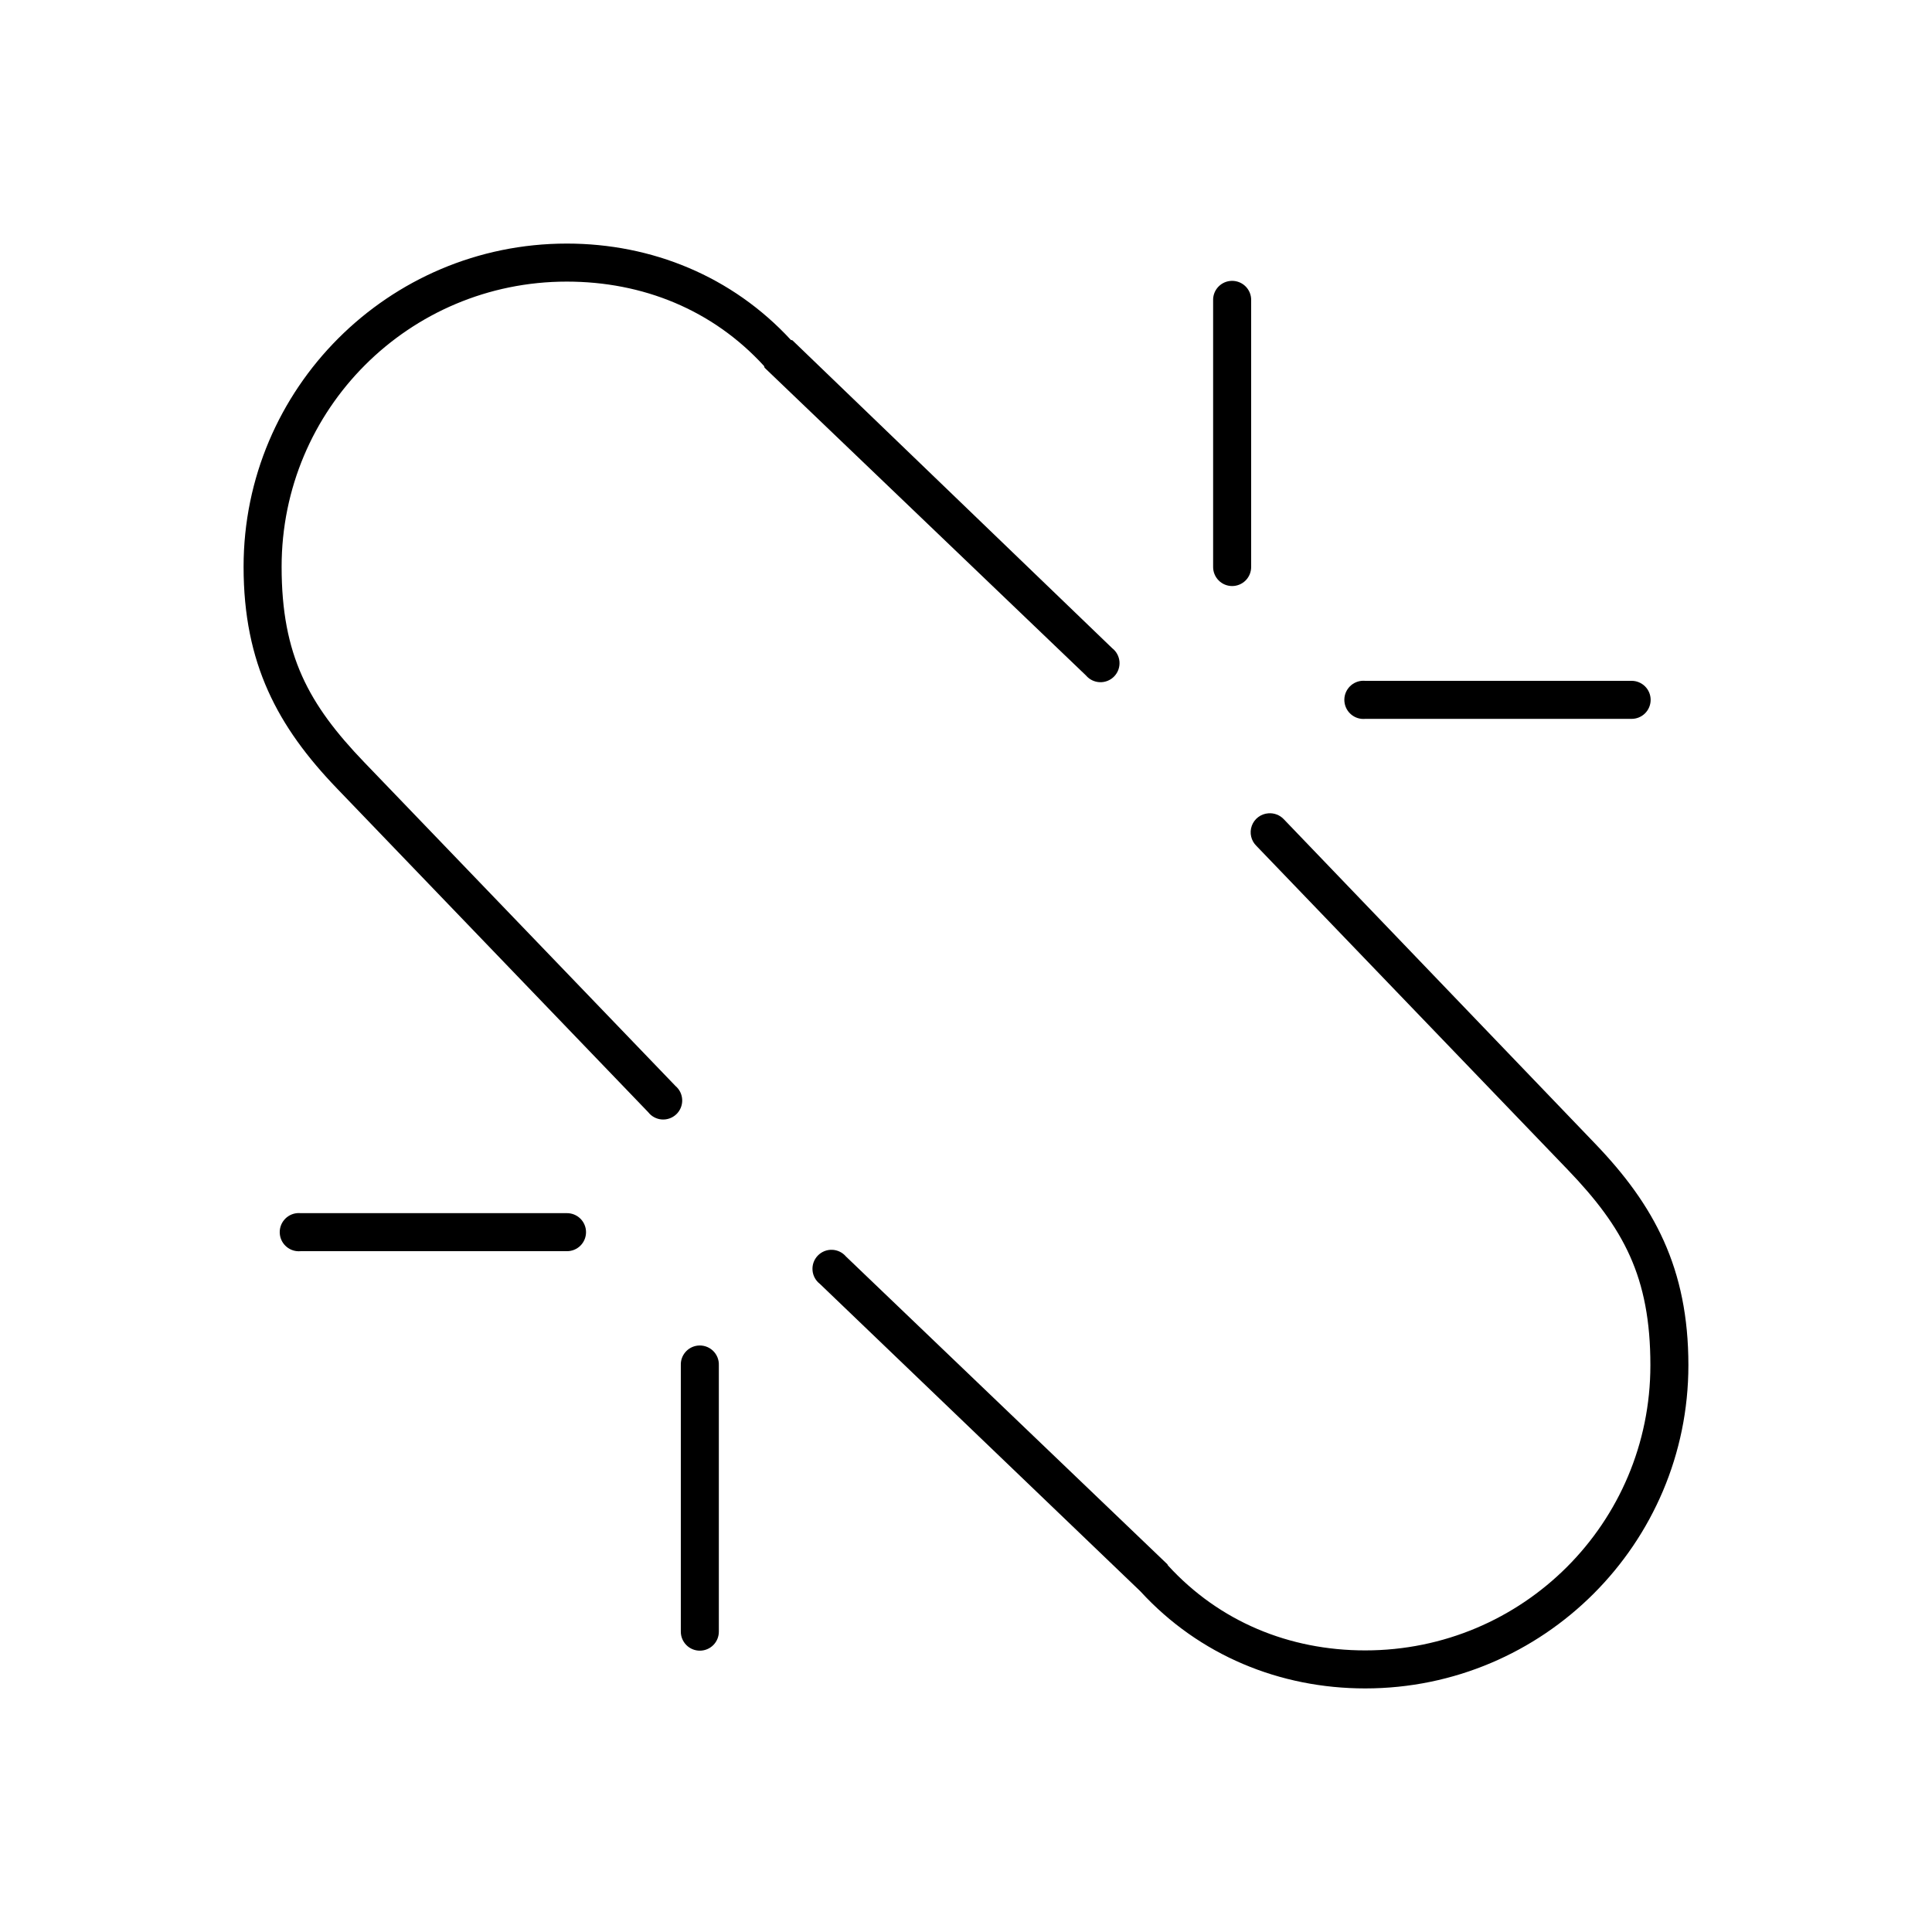 <?xml version="1.0" encoding="UTF-8"?>
<!-- Uploaded to: ICON Repo, www.svgrepo.com, Generator: ICON Repo Mixer Tools -->
<svg fill="#000000" width="800px" height="800px" version="1.1" viewBox="144 144 512 512" xmlns="http://www.w3.org/2000/svg">
 <path d="m294.2 208.55c-47.242 0-85.648 38.406-85.648 85.648 0 25.684 9.055 42.414 24.719 58.723l82.5 85.809c0.871 1.129 2.184 1.832 3.609 1.941 1.422 0.105 2.824-0.398 3.856-1.383 1.035-0.988 1.598-2.367 1.555-3.797-0.043-1.426-0.688-2.769-1.777-3.691l-82.5-85.805c-14.734-15.344-21.883-28.336-21.883-51.797 0-41.797 33.773-75.57 75.57-75.57 20.141 0 38.656 7.469 52.27 22.355 0.043 0.16 0.098 0.316 0.156 0.473l85.176 81.555c0.922 1.09 2.266 1.734 3.691 1.777 1.43 0.043 2.809-0.52 3.797-1.555 0.984-1.031 1.488-2.434 1.383-3.856-0.109-1.426-0.812-2.738-1.941-3.609l-84.703-81.555c-0.09-0.098-0.387-0.062-0.473-0.16-15.527-16.816-36.773-25.504-59.355-25.504zm175.7 9.918c-2.594 0.324-4.512 2.582-4.41 5.195v70.535c-0.016 1.348 0.504 2.648 1.453 3.609 0.945 0.961 2.238 1.5 3.586 1.5s2.641-0.539 3.59-1.5c0.945-0.961 1.469-2.262 1.449-3.609v-70.535c0.059-1.48-0.539-2.91-1.629-3.91-1.094-1-2.57-1.469-4.039-1.285zm34.953 105.96c-2.785 0.262-4.828 2.731-4.566 5.512 0.262 2.781 2.727 4.828 5.508 4.566h70.535c1.348 0.02 2.648-0.504 3.609-1.449 0.961-0.949 1.5-2.242 1.5-3.59s-0.539-2.641-1.5-3.586c-0.961-0.949-2.262-1.473-3.609-1.453h-70.535c-0.312-0.027-0.629-0.027-0.941 0zm-24.719 35.109c-1.988 0.137-3.711 1.434-4.394 3.305-0.68 1.875-0.191 3.973 1.246 5.356l82.496 85.805c14.734 15.344 21.887 28.336 21.887 51.797 0 41.797-33.777 75.574-75.574 75.574-20.141 0-38.656-7.629-52.27-22.516-0.047-0.105-0.102-0.211-0.156-0.312l-85.176-81.555c-0.922-1.09-2.266-1.738-3.691-1.781-1.43-0.043-2.809 0.523-3.793 1.555-0.988 1.031-1.492 2.434-1.383 3.859 0.105 1.422 0.809 2.734 1.941 3.609l84.859 81.395c0.051 0.055 0.105 0.102 0.156 0.16 15.535 16.891 36.879 25.66 59.512 25.66 47.242 0 85.648-38.406 85.648-85.648 0-25.68-9.055-42.414-24.719-58.723l-82.496-85.965c-1.055-1.121-2.562-1.699-4.094-1.574zm-257.42 105.96c-2.781 0.262-4.824 2.731-4.562 5.512 0.258 2.781 2.727 4.828 5.508 4.566h70.535c1.348 0.02 2.648-0.504 3.609-1.449 0.961-0.949 1.5-2.242 1.5-3.59s-0.539-2.641-1.5-3.586c-0.961-0.949-2.262-1.469-3.609-1.453h-70.535c-0.312-0.027-0.629-0.027-0.945 0zm106.12 35.109c-2.598 0.328-4.512 2.582-4.41 5.195v70.535c-0.02 1.348 0.504 2.648 1.453 3.609 0.945 0.961 2.238 1.5 3.586 1.5s2.641-0.539 3.59-1.5c0.945-0.961 1.469-2.262 1.449-3.609v-70.535c0.059-1.477-0.539-2.91-1.629-3.91-1.094-1-2.57-1.469-4.039-1.285z"/>
</svg>